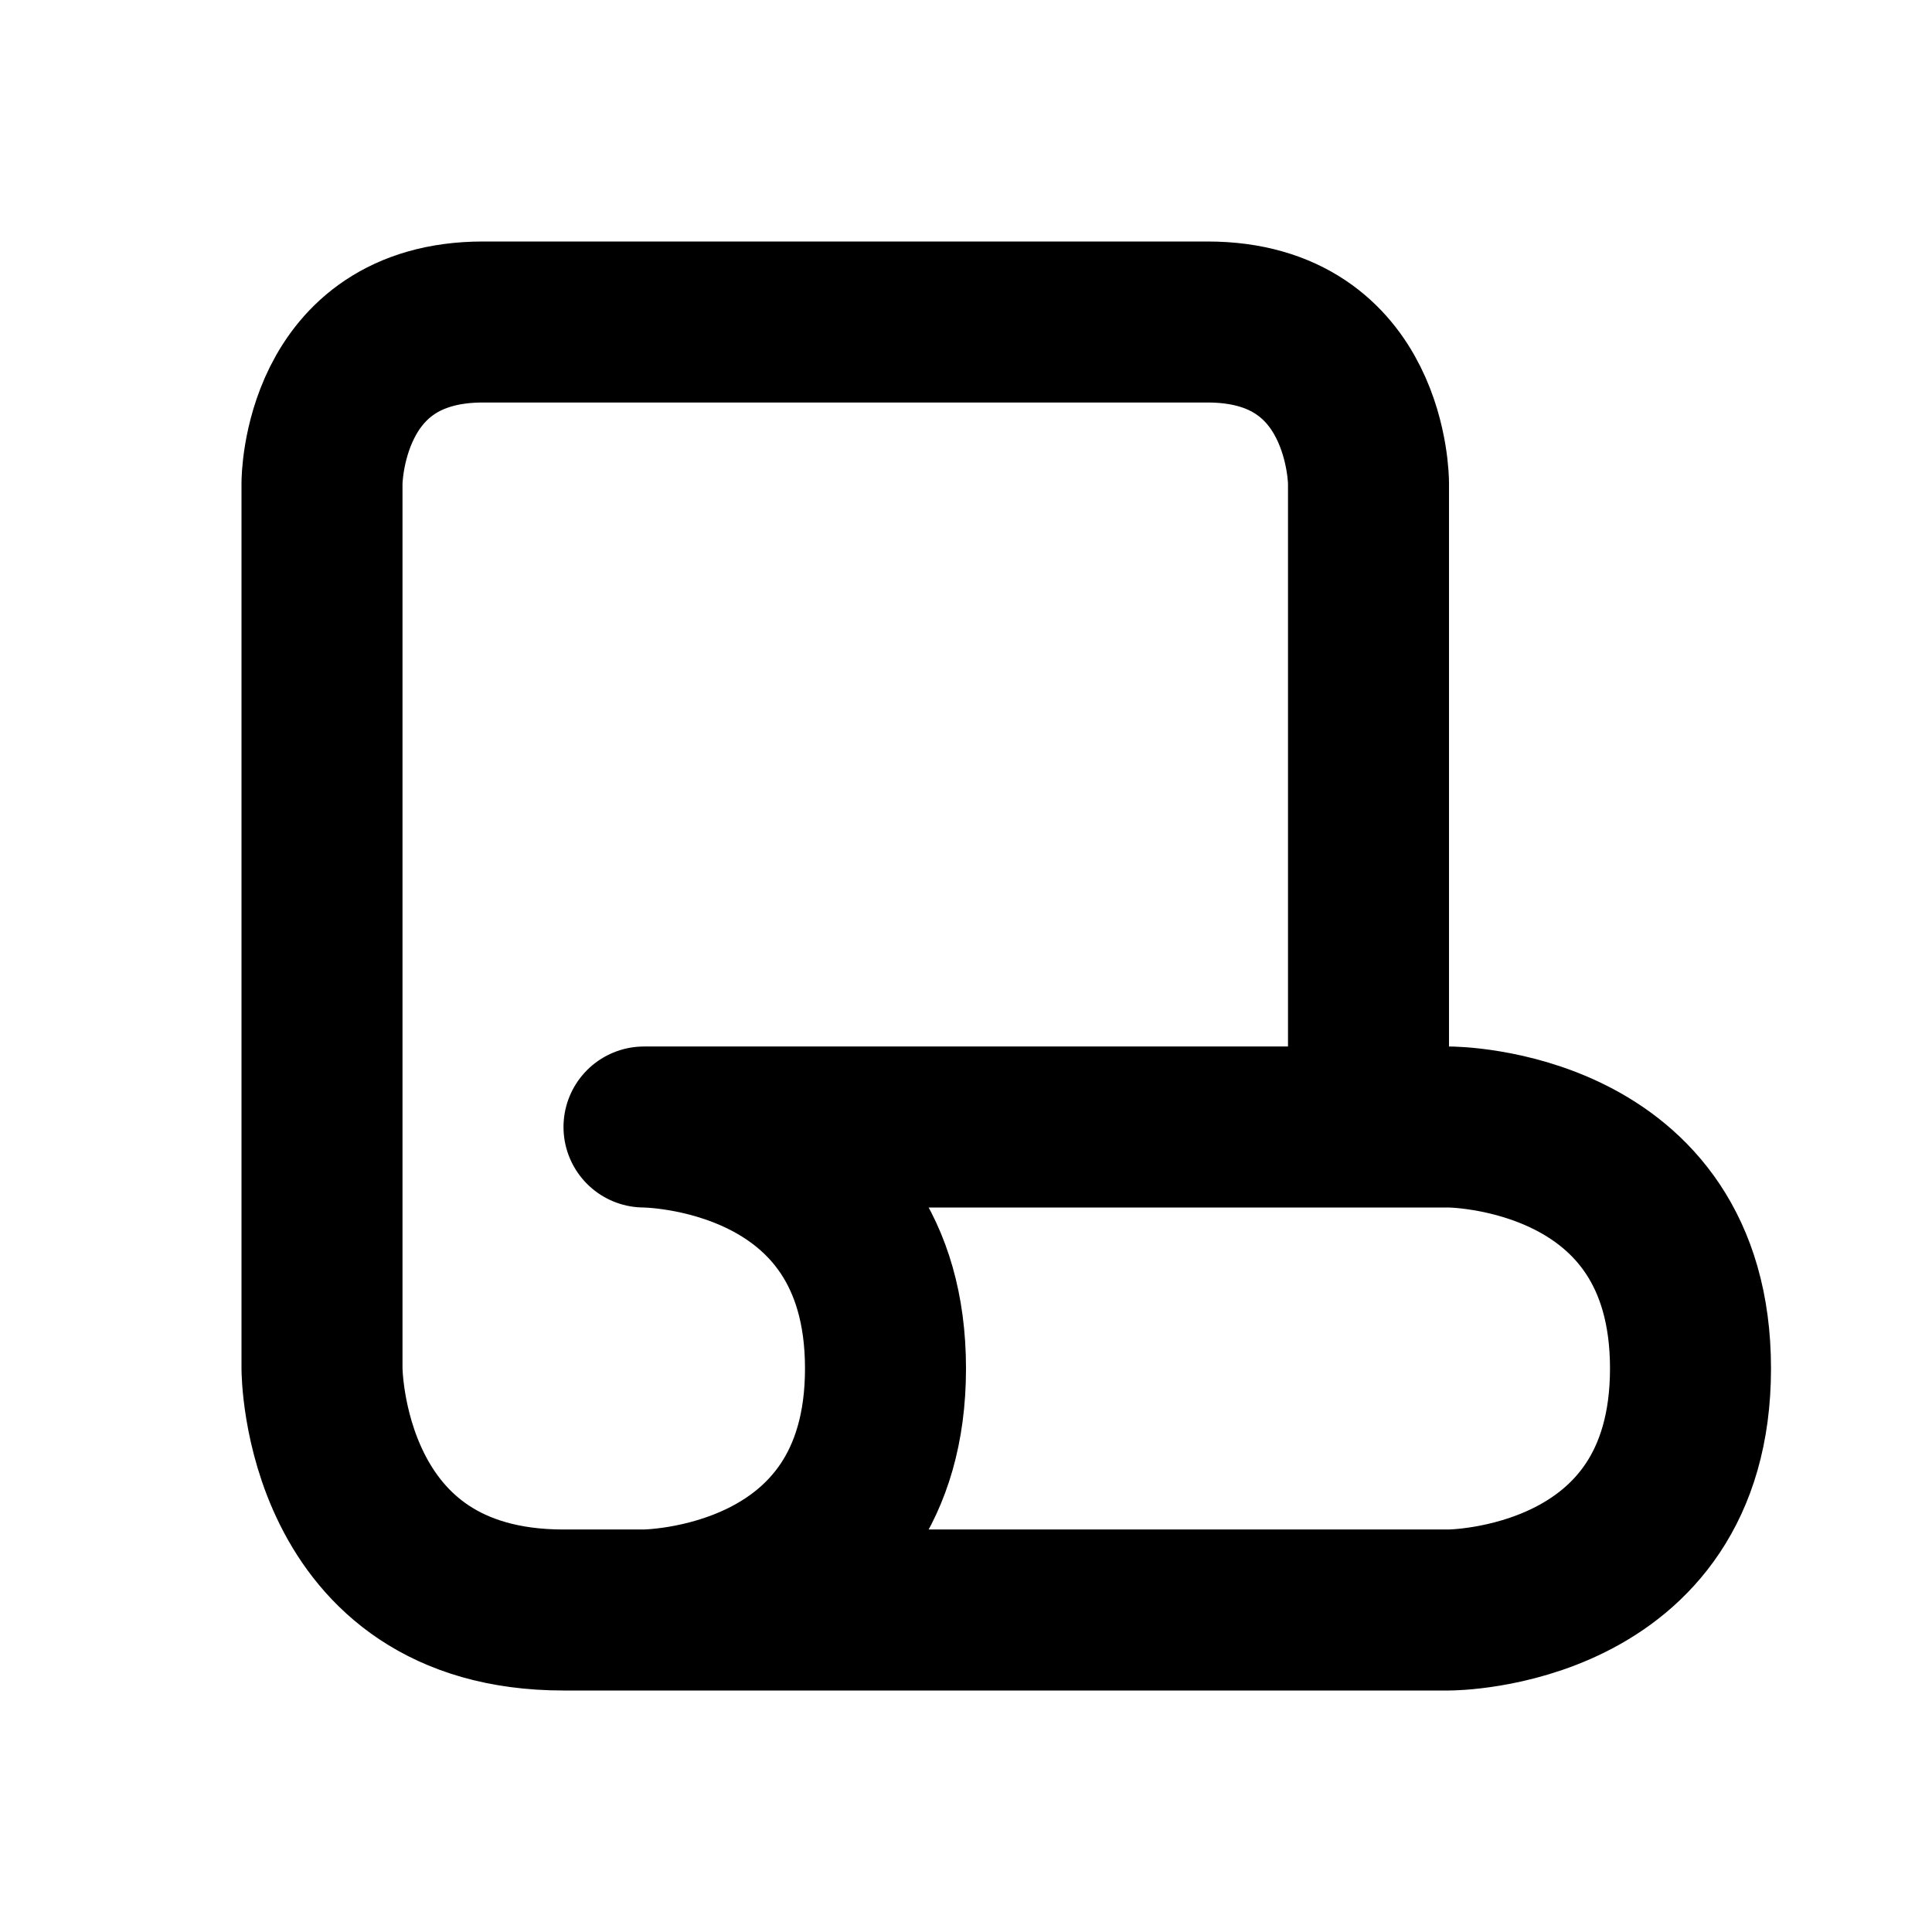 <svg xmlns="http://www.w3.org/2000/svg" viewBox="0 0 24 24" width="1em" height="1em">
<path fill="none" stroke="currentColor" stroke-linecap="round" stroke-linejoin="round" stroke-width="2" d="M8 20C8 20 11 20 11 17C11 14 8 14 8 14L18 14C18 14 21 14 21 17C21 20 18 20 18 20L7 20C4 20 4 17 4 17L4 6C4 6 4 4 6 4L15 4C17 4 17 6 17 6L17 13"/>
</svg>